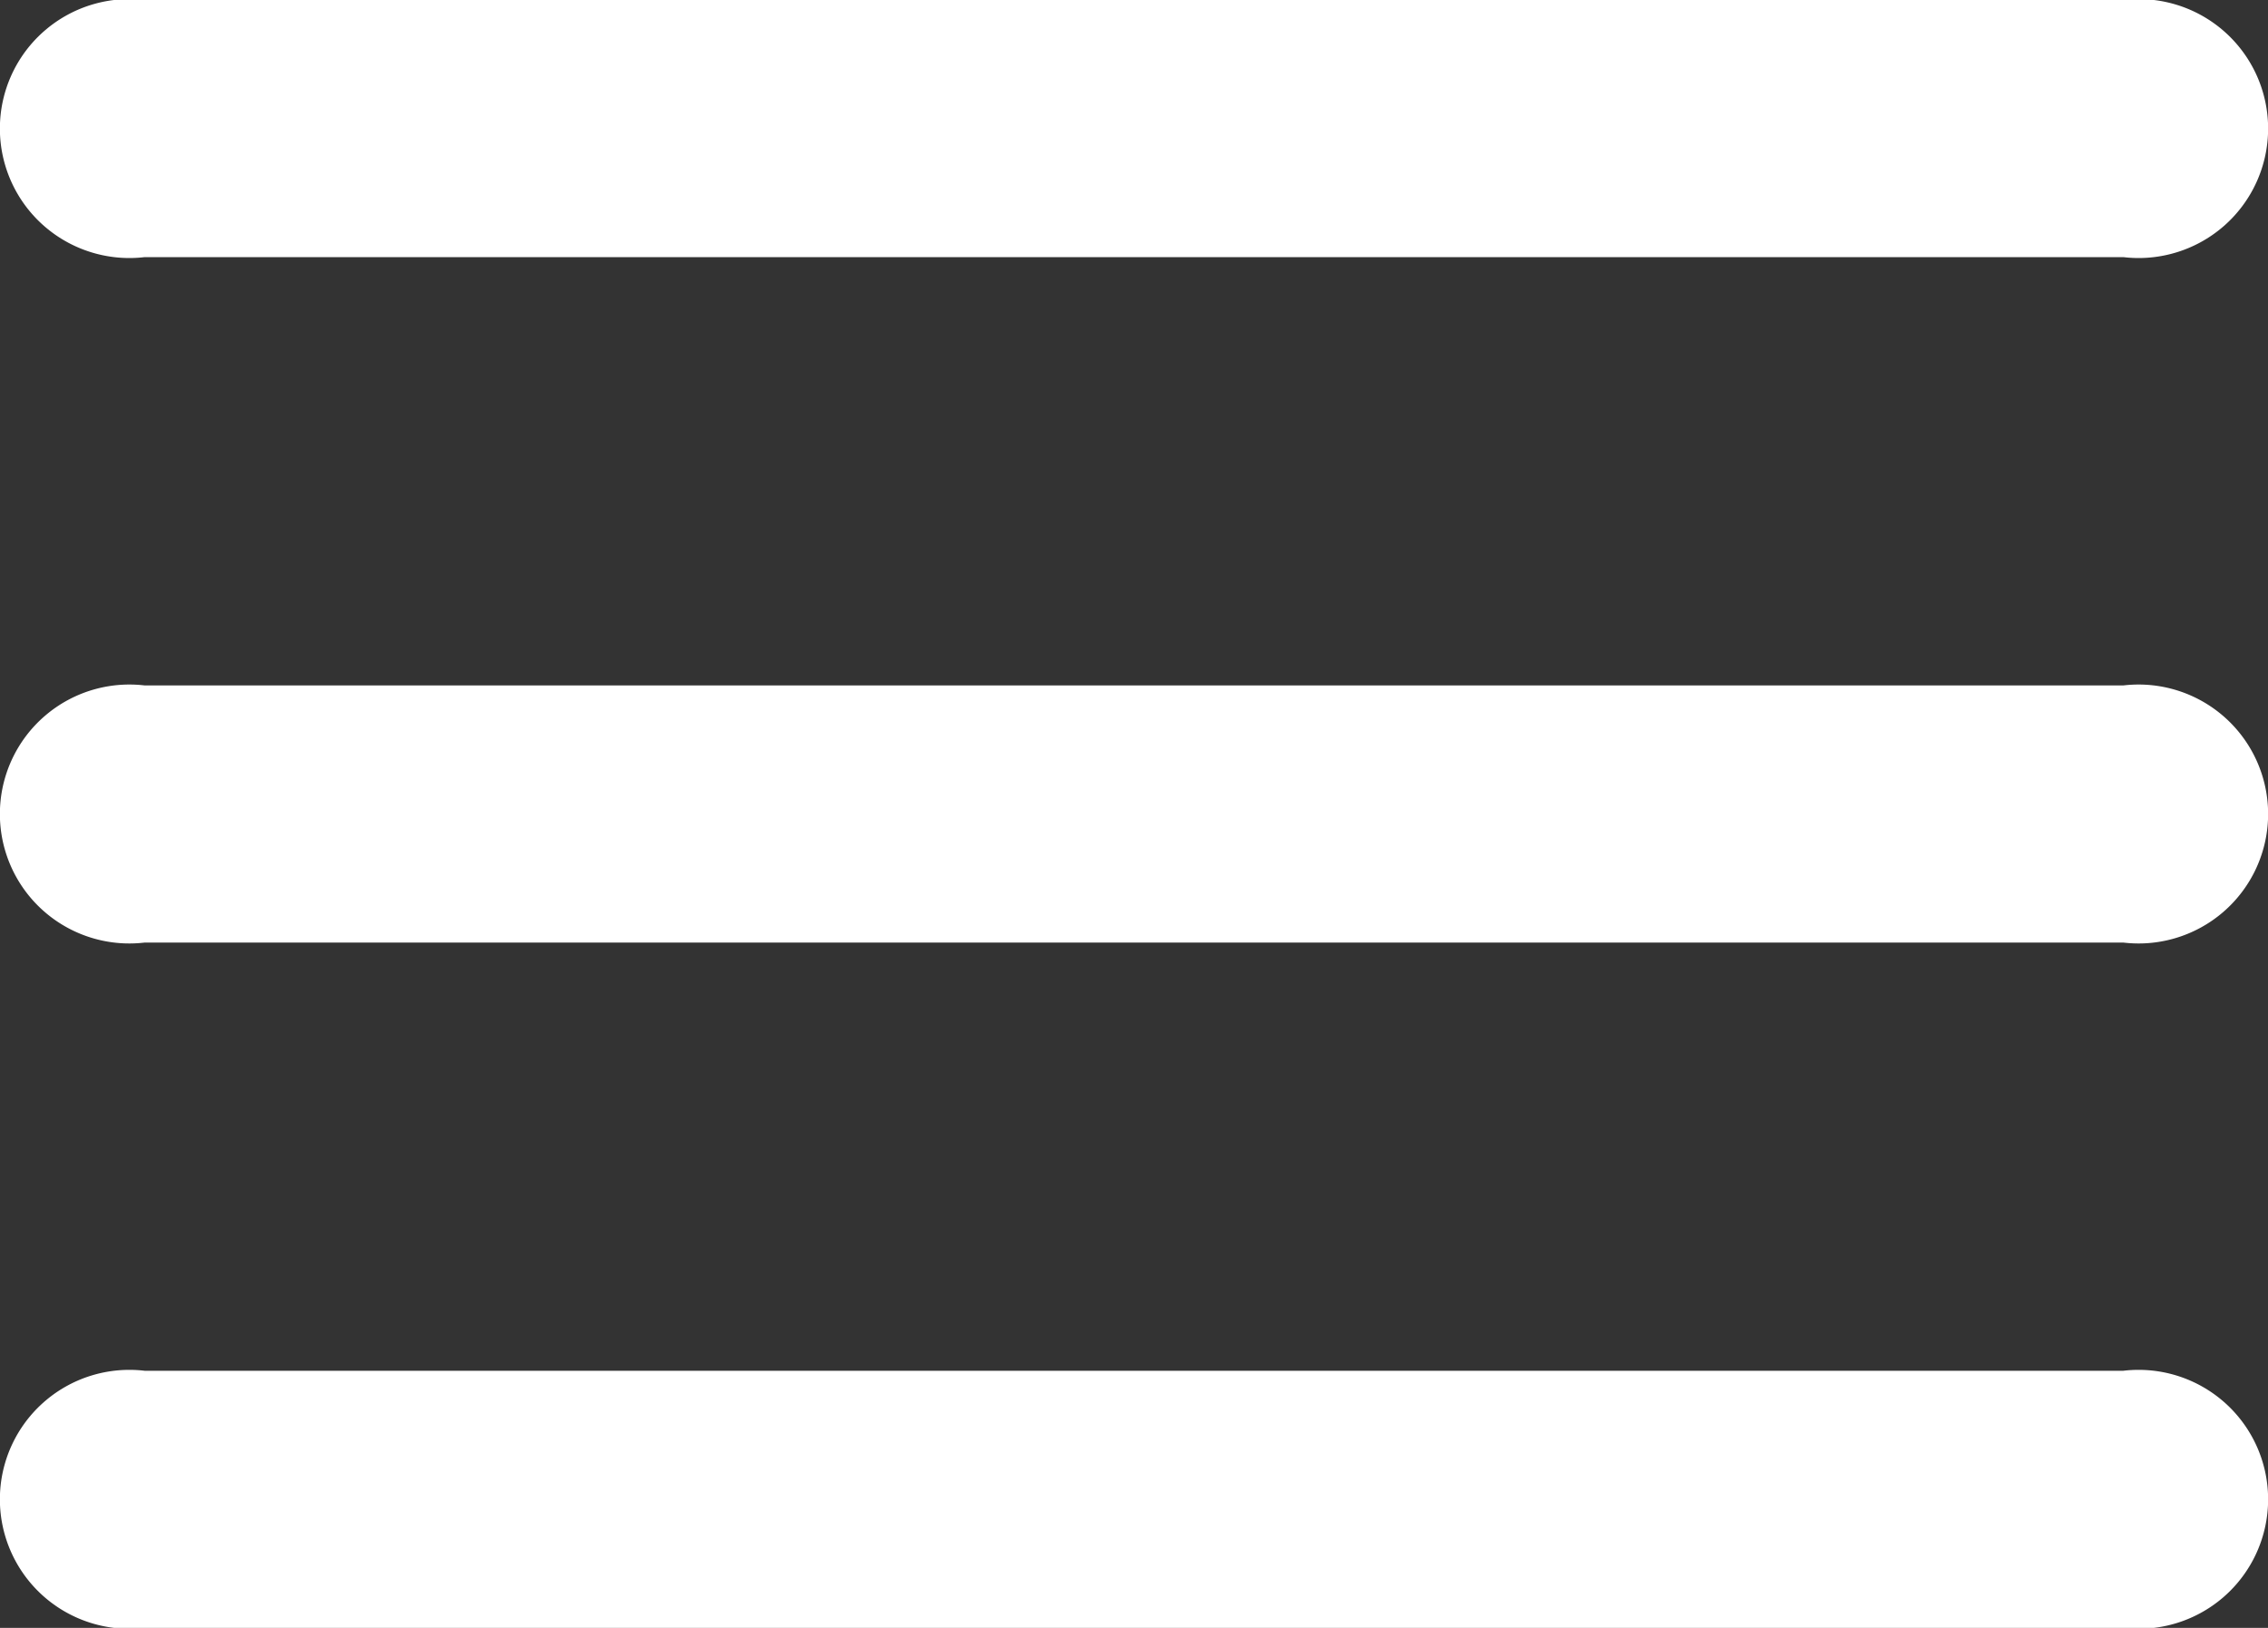 <svg xmlns="http://www.w3.org/2000/svg" width="20" height="14.359" viewBox="0 0 20 14.359">
  <rect x="0" y="0" width="20" height="14.359" fill="#333333" stroke="none"/>
  <g id="icon-hamburger" transform="translate(0.5 0.5)">
    <g id="Group_2447" data-name="Group 2447" transform="translate(0 6.046)">
      <g id="Group_2446" data-name="Group 2446" transform="translate(0 0)">
        <path id="Path_2568" data-name="Path 2568" d="M18.258,236H.742a.642.642,0,1,0,0,1.268H18.258a.642.642,0,1,0,0-1.268Z" transform="translate(0 -236)" fill="#fff" stroke="#fff" stroke-width="1"/>
      </g>
    </g>
    <g id="Group_2449" data-name="Group 2449" transform="translate(0 0)">
      <g id="Group_2448" data-name="Group 2448">
        <path id="Path_2569" data-name="Path 2569" d="M18.258,76H.742a.642.642,0,1,0,0,1.268H18.258a.642.642,0,1,0,0-1.268Z" transform="translate(0 -76)" fill="#fff" stroke="#fff" stroke-width="1"/>
      </g>
    </g>
    <g id="Group_2451" data-name="Group 2451" transform="translate(0 12.091)">
      <g id="Group_2450" data-name="Group 2450">
        <path id="Path_2570" data-name="Path 2570" d="M18.258,396H.742a.642.642,0,1,0,0,1.268H18.258a.642.642,0,1,0,0-1.268Z" transform="translate(0 -396)" fill="#fff" stroke="#fff" stroke-width="1"/>
      </g>
    </g>
  </g>
</svg>
